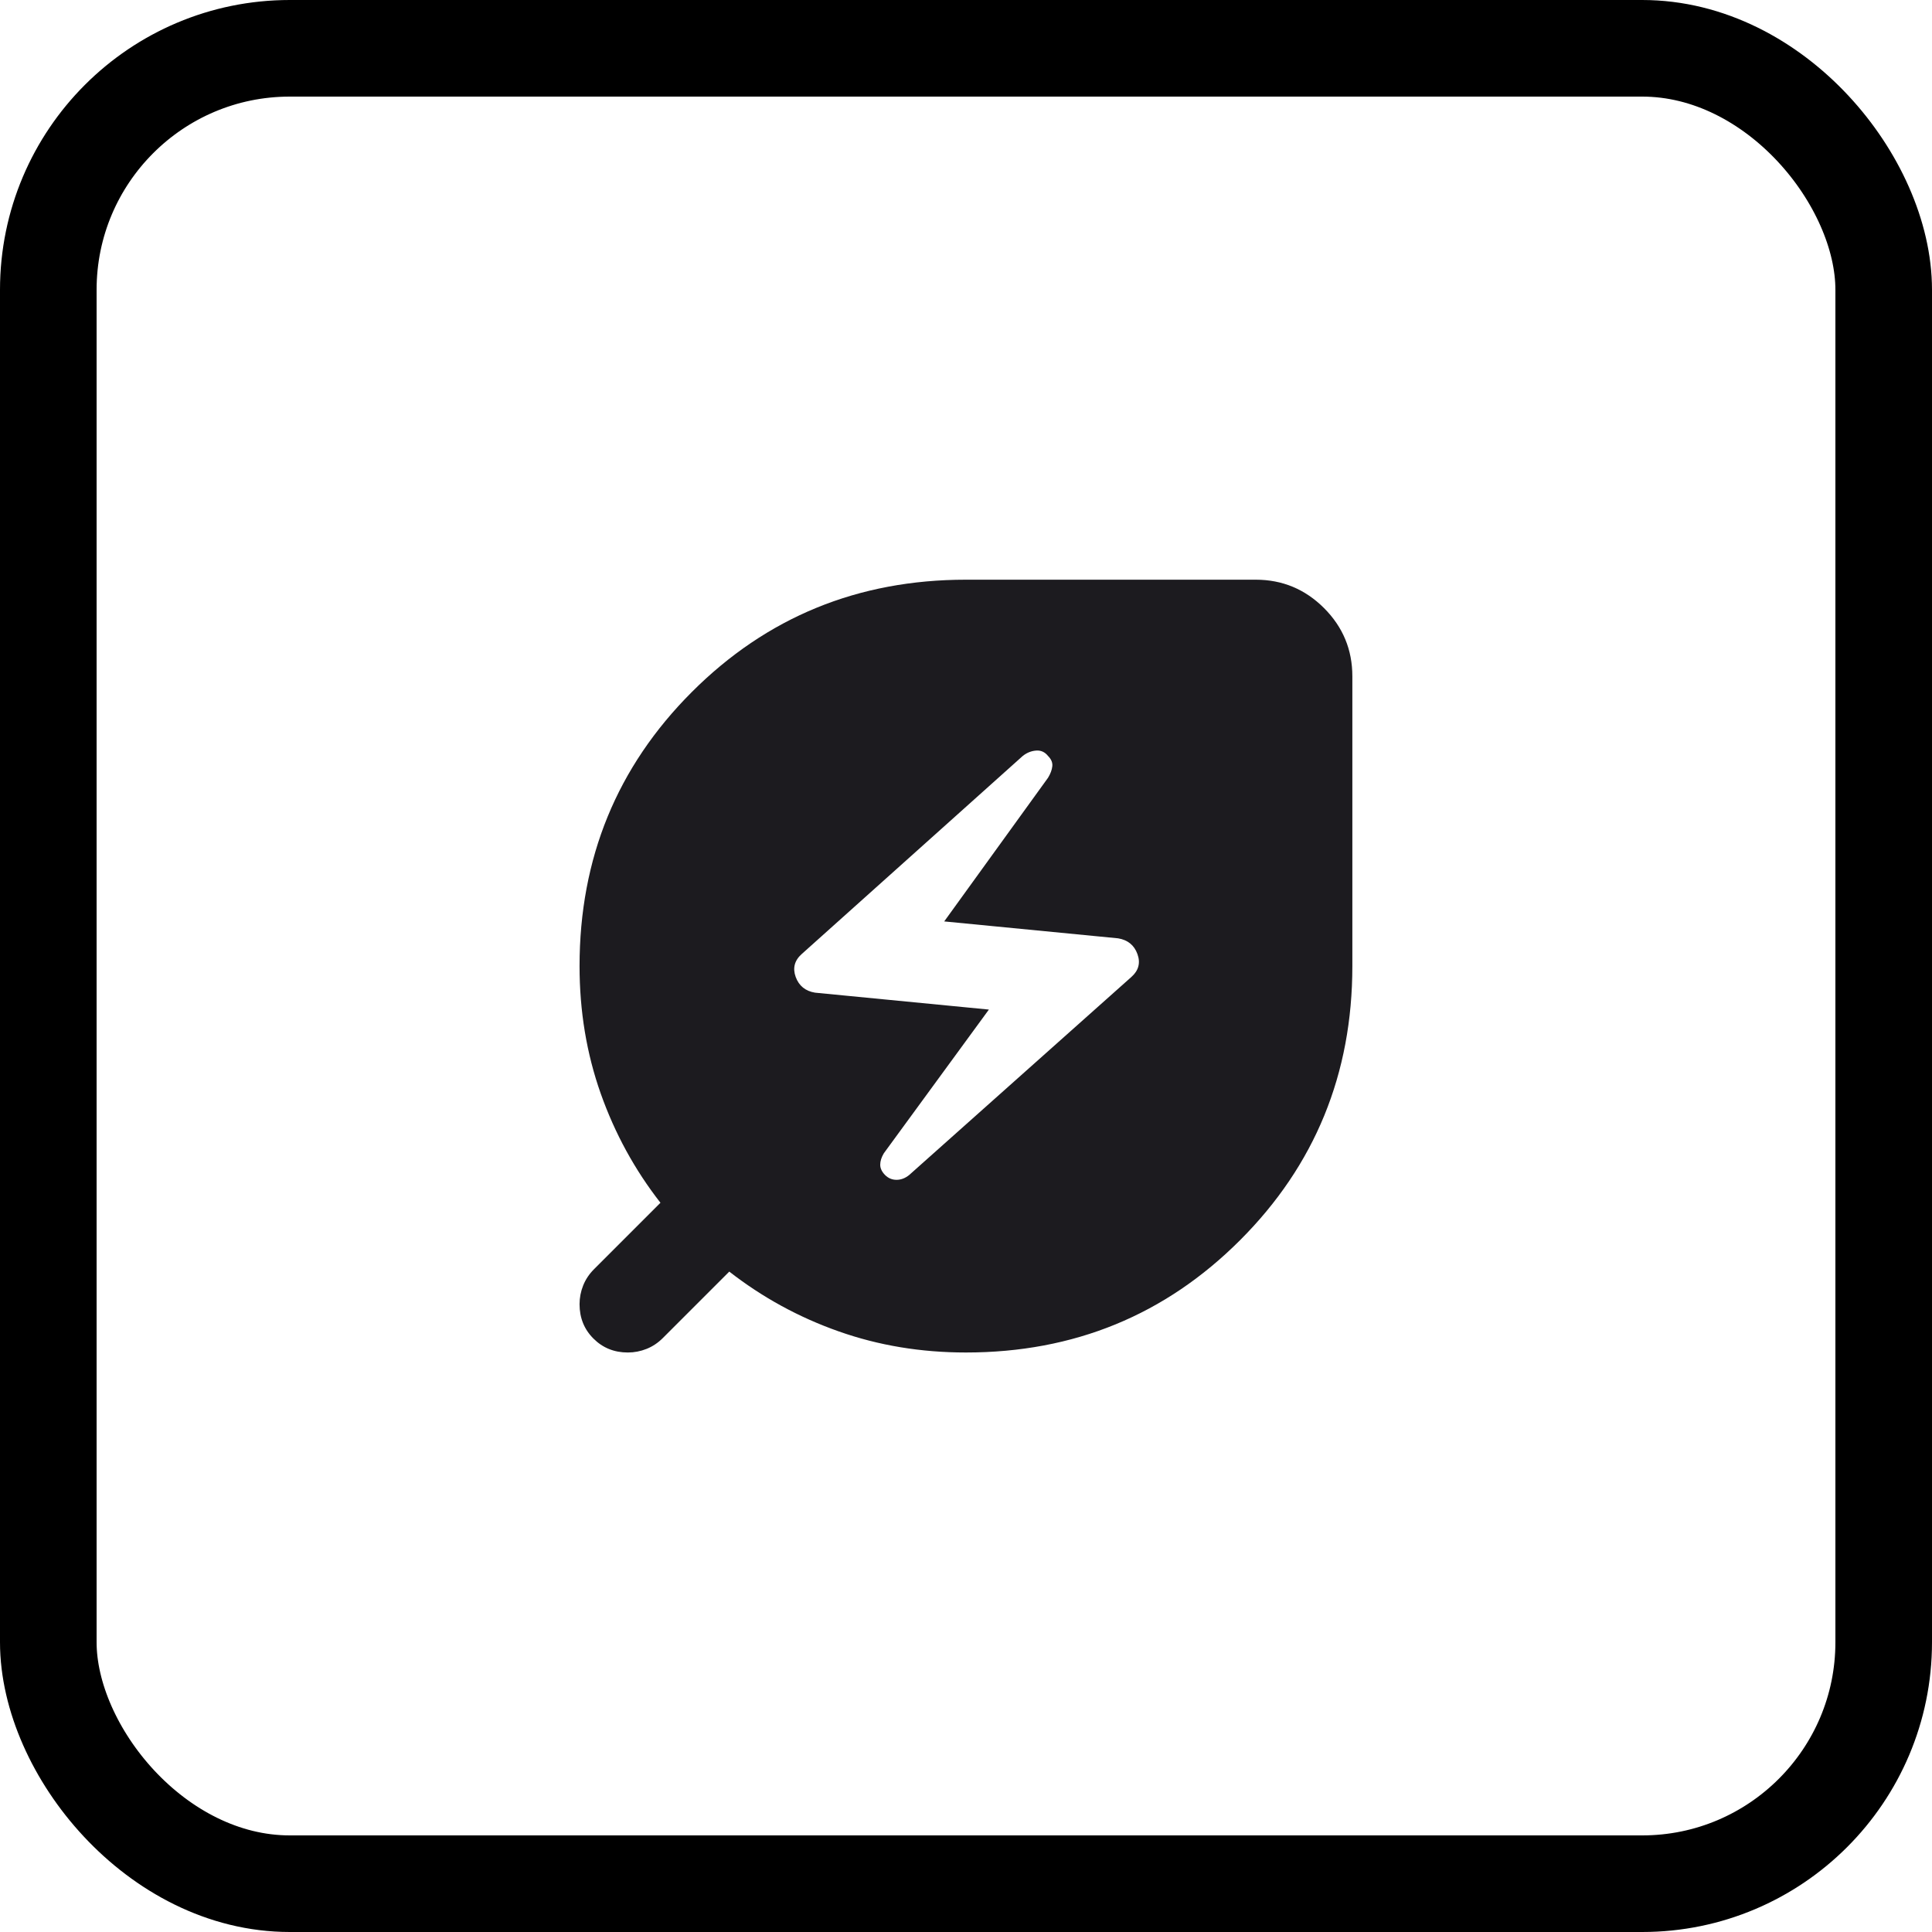 <?xml version="1.0" encoding="utf-8"?>
<svg xmlns="http://www.w3.org/2000/svg" fill="none" height="100%" overflow="visible" preserveAspectRatio="none" style="display: block;" viewBox="0 0 40 40" width="100%">
<g id="Frame 1626">
<rect height="38" rx="5" stroke="black" stroke-width="2" width="38" x="1" y="1"/>
<g id="energy_savings_leaf">
<mask height="24" id="mask0_0_22" maskUnits="userSpaceOnUse" style="mask-type:alpha" width="24" x="8" y="8">
<rect fill="#D9D9D9" height="24" id="Bounding box" width="24" x="8" y="8"/>
</mask>
<g mask="url(#mask0_0_22)">
<path d="M18.824 24.327L23.424 20.227C23.574 20.094 23.616 19.935 23.549 19.752C23.483 19.569 23.349 19.46 23.149 19.427L19.549 19.077L21.699 16.102C21.749 16.019 21.779 15.94 21.787 15.864C21.795 15.79 21.766 15.719 21.699 15.652C21.633 15.569 21.549 15.531 21.449 15.54C21.349 15.548 21.258 15.585 21.174 15.652L16.599 19.752C16.449 19.885 16.408 20.044 16.474 20.227C16.541 20.41 16.674 20.519 16.874 20.552L20.474 20.902L18.299 23.877C18.249 23.96 18.224 24.04 18.224 24.114C18.224 24.189 18.258 24.26 18.324 24.327C18.391 24.394 18.47 24.427 18.562 24.427C18.654 24.427 18.741 24.394 18.824 24.327ZM19.999 28.002C19.066 28.002 18.187 27.856 17.362 27.564C16.537 27.273 15.783 26.86 15.099 26.327L13.724 27.702C13.624 27.802 13.512 27.877 13.387 27.927C13.262 27.977 13.133 28.002 12.999 28.002C12.716 28.002 12.479 27.906 12.287 27.714C12.095 27.523 11.999 27.285 11.999 27.002C11.999 26.869 12.024 26.739 12.074 26.614C12.124 26.489 12.199 26.377 12.299 26.277L13.674 24.902C13.141 24.219 12.729 23.465 12.437 22.64C12.145 21.814 11.999 20.935 11.999 20.002C11.999 17.769 12.774 15.877 14.324 14.327C15.874 12.777 17.766 12.002 19.999 12.002H25.999C26.549 12.002 27.02 12.198 27.412 12.589C27.804 12.981 27.999 13.452 27.999 14.002V20.002C27.999 22.235 27.224 24.127 25.674 25.677C24.124 27.227 22.233 28.002 19.999 28.002Z" fill="#1C1B1F" id="energy_savings_leaf_2"/>
</g>
</g>
</g>
</svg>